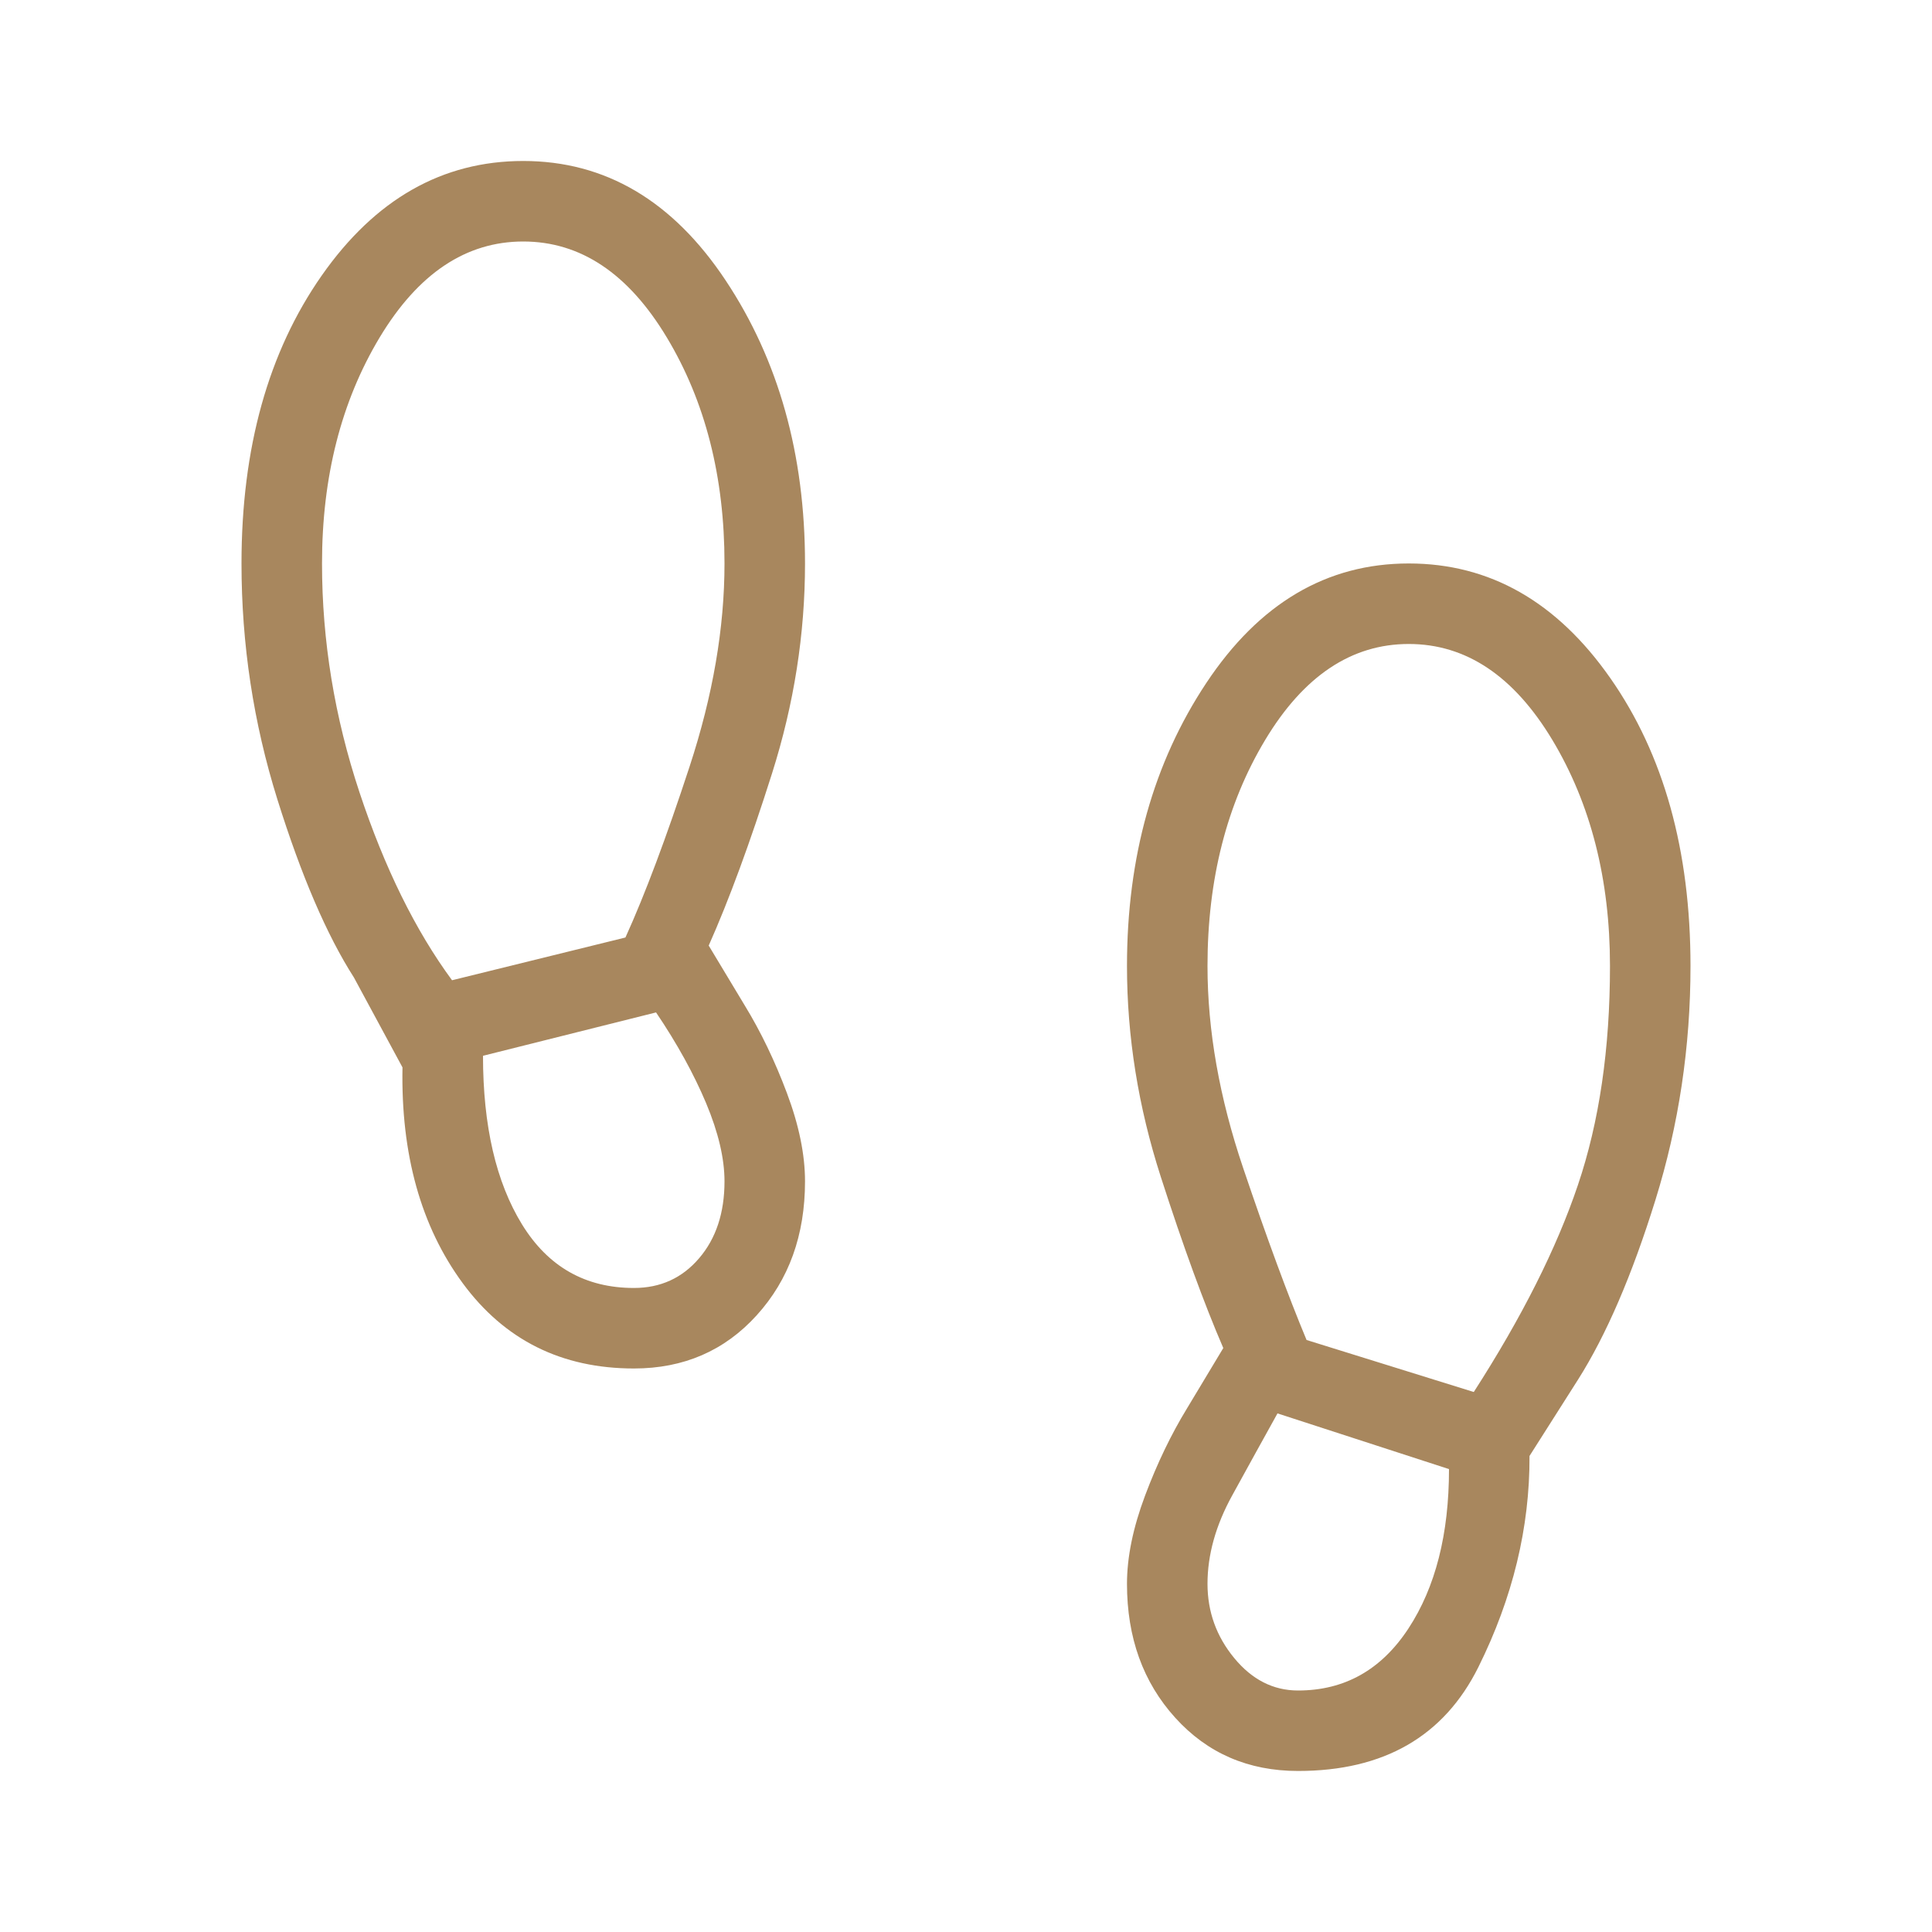 <svg width="40" height="40" viewBox="0 0 40 40" fill="none" xmlns="http://www.w3.org/2000/svg">
<mask id="mask0_4199_2015" style="mask-type:alpha" maskUnits="userSpaceOnUse" x="0" y="0" width="40" height="40">
<rect width="40" height="40" fill="#D9D9D9"/>
</mask>
<g mask="url(#mask0_4199_2015)">
<path d="M10.833 5C9.648 5 8.657 5.662 7.86 6.987C7.065 8.311 6.667 9.871 6.667 11.666C6.667 13.267 6.926 14.848 7.444 16.408C7.962 17.969 8.601 19.265 9.359 20.295L12.949 19.41C13.353 18.521 13.795 17.342 14.277 15.871C14.759 14.401 15 13 15 11.666C15 9.871 14.602 8.311 13.806 6.987C13.01 5.662 12.019 5 10.833 5ZM13.125 26.666C13.674 26.666 14.124 26.461 14.474 26.051C14.825 25.641 15 25.11 15 24.458C15 23.986 14.873 23.446 14.619 22.839C14.364 22.233 14.019 21.607 13.583 20.961L10 21.859C10 23.312 10.27 24.476 10.809 25.352C11.349 26.228 12.121 26.666 13.125 26.666ZM29.167 13.333C27.981 13.333 26.99 13.995 26.194 15.32C25.398 16.645 25 18.205 25 20C25 21.333 25.246 22.728 25.739 24.184C26.231 25.64 26.669 26.827 27.051 27.743L30.513 28.82C31.506 27.277 32.225 25.85 32.668 24.538C33.112 23.226 33.333 21.713 33.333 20C33.333 18.205 32.935 16.645 32.14 15.32C31.343 13.995 30.352 13.333 29.167 13.333ZM26.875 35C27.837 35 28.598 34.572 29.159 33.718C29.72 32.863 30 31.762 30 30.416L26.449 29.263C26.162 29.779 25.849 30.347 25.51 30.964C25.17 31.582 25 32.191 25 32.791C25 33.368 25.184 33.88 25.553 34.328C25.922 34.776 26.362 35 26.875 35ZM13.125 28.333C11.627 28.333 10.446 27.744 9.58 26.567C8.715 25.39 8.299 23.9 8.333 22.099L7.327 20.237C6.765 19.359 6.237 18.129 5.742 16.548C5.247 14.966 5 13.339 5 11.666C5 9.275 5.553 7.289 6.66 5.706C7.767 4.124 9.158 3.333 10.833 3.333C12.532 3.333 13.929 4.157 15.024 5.806C16.119 7.454 16.667 9.408 16.667 11.666C16.667 13.128 16.439 14.577 15.984 16.013C15.529 17.448 15.092 18.637 14.673 19.577L15.423 20.823C15.752 21.362 16.042 21.964 16.292 22.63C16.542 23.295 16.667 23.905 16.667 24.458C16.667 25.571 16.334 26.495 15.668 27.23C15.003 27.965 14.155 28.333 13.125 28.333ZM26.875 36.666C25.845 36.666 24.997 36.299 24.332 35.564C23.666 34.829 23.333 33.905 23.333 32.791C23.333 32.238 23.458 31.629 23.708 30.963C23.958 30.297 24.248 29.695 24.577 29.157L25.327 27.91C24.93 26.991 24.498 25.808 24.032 24.362C23.566 22.915 23.333 21.461 23.333 20C23.333 17.741 23.881 15.788 24.976 14.139C26.071 12.491 27.468 11.666 29.167 11.666C30.842 11.666 32.233 12.457 33.34 14.04C34.447 15.622 35 17.609 35 20C35 21.673 34.758 23.288 34.274 24.844C33.79 26.401 33.256 27.64 32.673 28.561L31.667 30.144C31.673 31.625 31.32 33.082 30.608 34.516C29.895 35.949 28.651 36.666 26.875 36.666Z" fill="#A8875E"/>
</g>
</svg>
